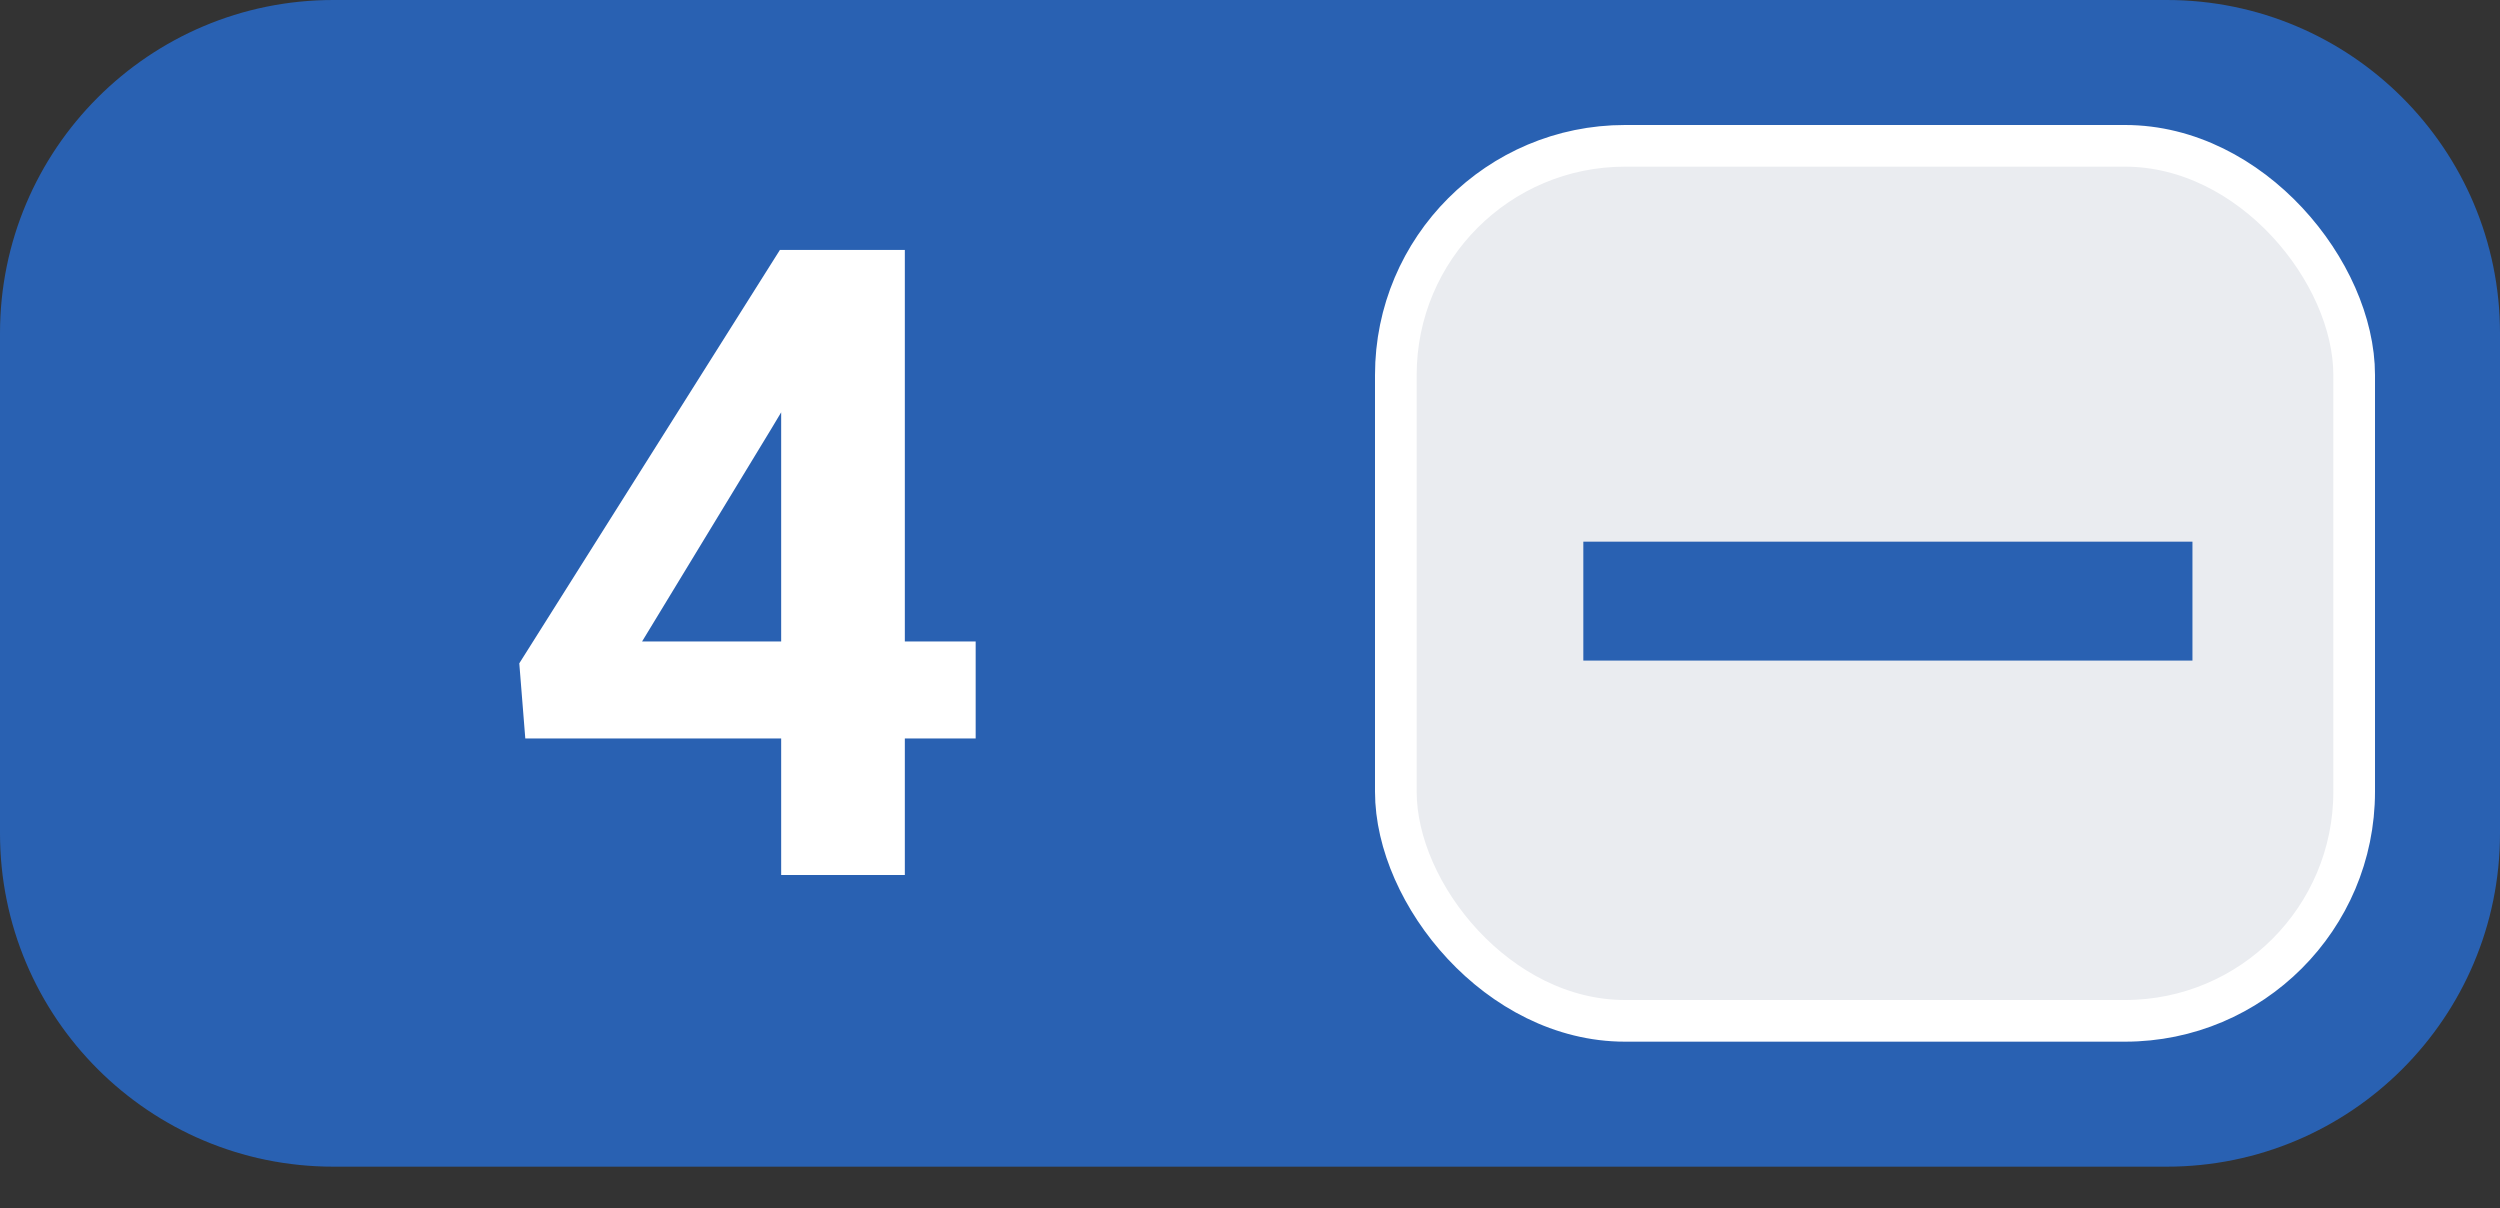 <svg xmlns="http://www.w3.org/2000/svg" width="60" height="29" viewBox="0 0 60 29" fill="none"><rect x="0" y="0" width="60" height="29" fill="#333333" stroke="none"/><path d="M0 8C0 3.582 3.582 0 8 0H52C56.418 0 60 3.582 60 8V20C60 24.418 56.418 28 52 28H8C3.582 28 0 24.418 0 20V8Z" fill="#2961B2"></path><rect x="33.5" y="3.5" width="23" height="21" rx="5.5" fill="#EAECF0" stroke="white"></rect><path d="M23.416 15.395V17.723H12.607L12.463 15.92L18.718 5.998H21.077L18.522 10.274L15.41 15.395H23.416ZM21.716 5.998V21H18.748V5.998H21.716Z" fill="white"></path><path d="M52.619 13V15.854H38V13H52.619Z" fill="#2961B2"></path></svg>